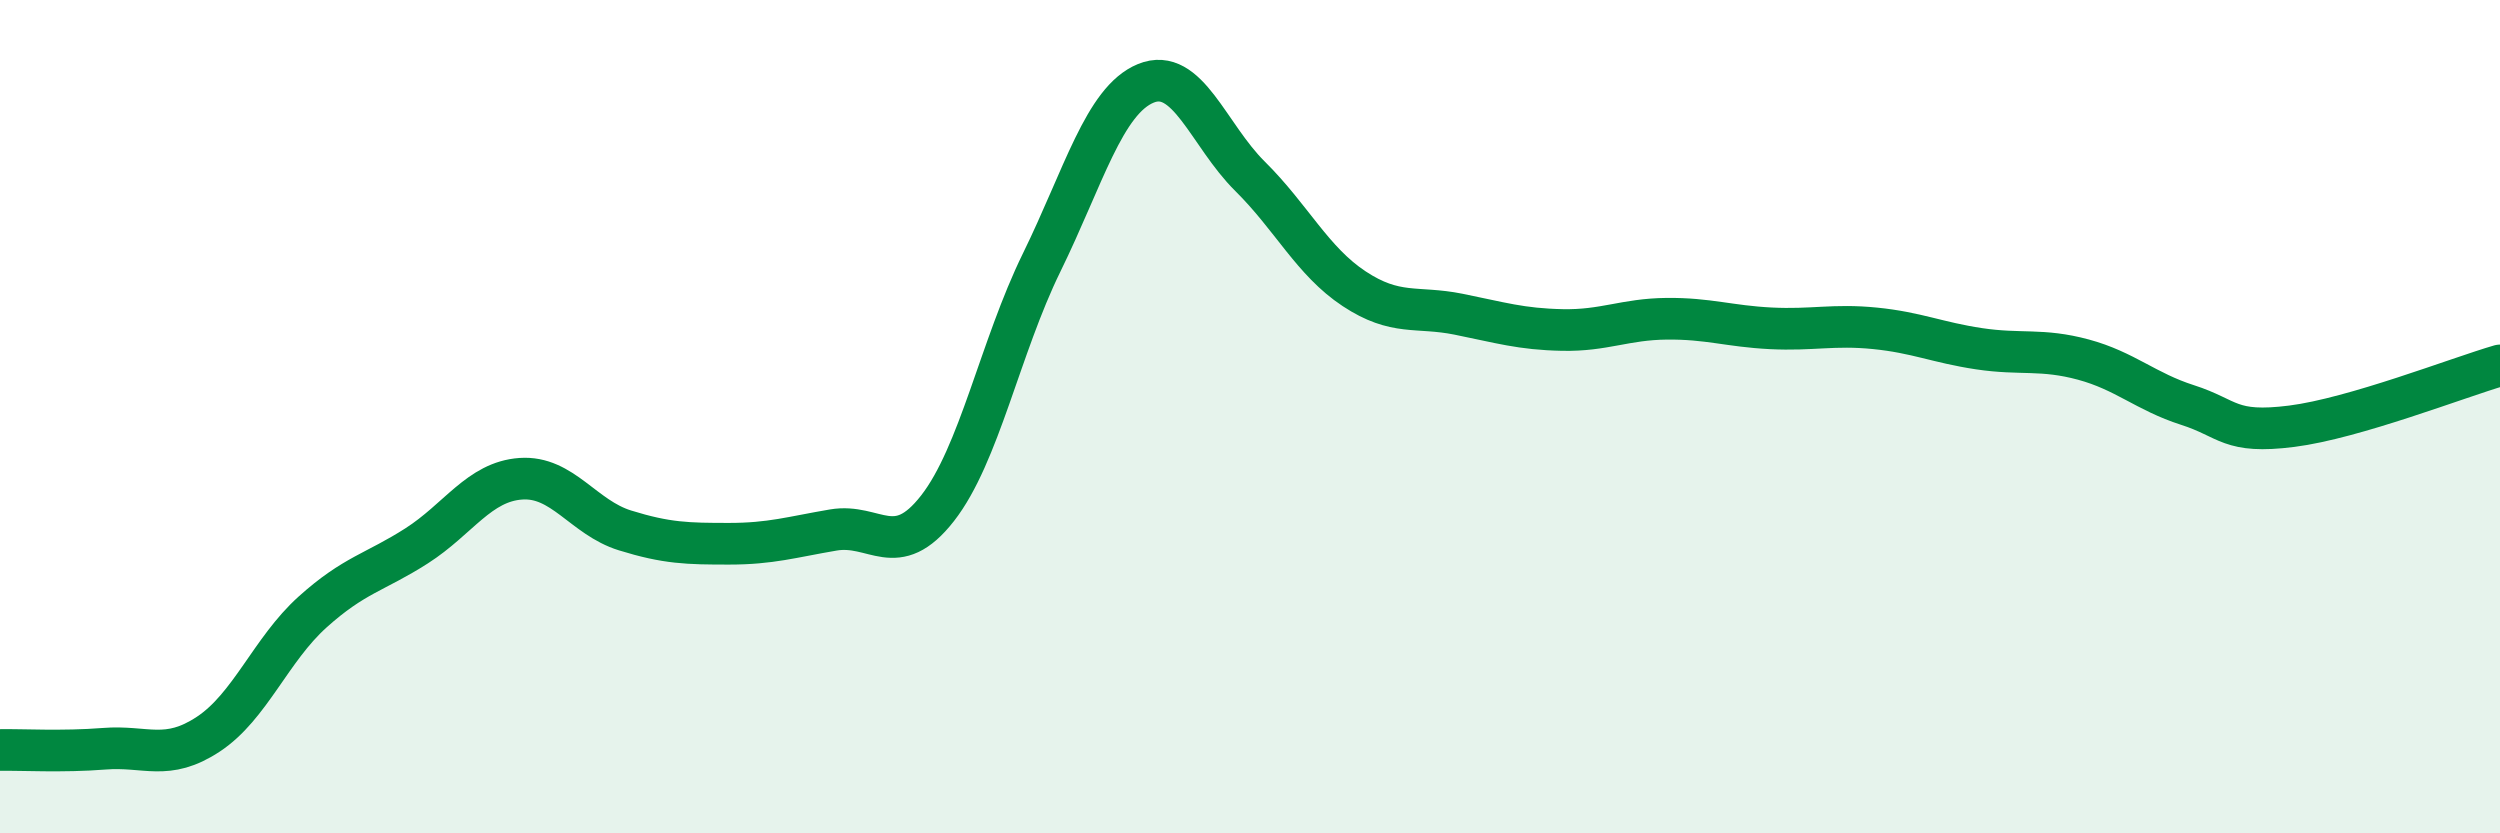 
    <svg width="60" height="20" viewBox="0 0 60 20" xmlns="http://www.w3.org/2000/svg">
      <path
        d="M 0,18 C 0.5,17.99 1.5,18.05 2.5,17.97 C 3.5,17.89 4,18.28 5,17.62 C 6,16.96 6.5,15.59 7.5,14.69 C 8.5,13.79 9,13.74 10,13.1 C 11,12.46 11.5,11.56 12.5,11.49 C 13.5,11.42 14,12.42 15,12.73 C 16,13.04 16.5,13.05 17.5,13.05 C 18.5,13.05 19,12.89 20,12.72 C 21,12.55 21.5,13.48 22.5,12.2 C 23.5,10.92 24,8.34 25,6.3 C 26,4.26 26.5,2.41 27.5,2 C 28.5,1.59 29,3.24 30,4.23 C 31,5.22 31.5,6.27 32.5,6.93 C 33.5,7.59 34,7.34 35,7.54 C 36,7.74 36.5,7.9 37.5,7.92 C 38.5,7.94 39,7.66 40,7.65 C 41,7.64 41.5,7.83 42.5,7.88 C 43.5,7.93 44,7.78 45,7.88 C 46,7.98 46.5,8.22 47.5,8.37 C 48.5,8.52 49,8.36 50,8.63 C 51,8.9 51.5,9.4 52.5,9.72 C 53.5,10.04 53.5,10.42 55,10.23 C 56.5,10.04 59,9.06 60,8.77L60 20L0 20Z"
        fill="#008740"
        opacity="0.1"
        stroke-linecap="round"
        stroke-linejoin="round"
      />
      <path
        d="M 0,18 C 0.5,17.99 1.5,18.05 2.5,17.97 C 3.5,17.89 4,18.28 5,17.62 C 6,16.96 6.5,15.59 7.5,14.69 C 8.5,13.79 9,13.74 10,13.1 C 11,12.46 11.5,11.56 12.5,11.49 C 13.5,11.42 14,12.42 15,12.73 C 16,13.04 16.5,13.05 17.5,13.05 C 18.5,13.05 19,12.89 20,12.72 C 21,12.55 21.5,13.48 22.5,12.2 C 23.5,10.92 24,8.34 25,6.3 C 26,4.26 26.5,2.41 27.5,2 C 28.5,1.59 29,3.24 30,4.23 C 31,5.22 31.5,6.27 32.5,6.93 C 33.5,7.59 34,7.34 35,7.54 C 36,7.74 36.5,7.9 37.5,7.92 C 38.5,7.94 39,7.66 40,7.65 C 41,7.64 41.5,7.83 42.5,7.88 C 43.5,7.93 44,7.78 45,7.88 C 46,7.98 46.5,8.22 47.5,8.37 C 48.5,8.52 49,8.36 50,8.63 C 51,8.9 51.5,9.4 52.5,9.72 C 53.5,10.04 53.5,10.42 55,10.23 C 56.5,10.04 59,9.06 60,8.77"
        stroke="#008740"
        stroke-width="1"
        fill="none"
        stroke-linecap="round"
        stroke-linejoin="round"
      />
    </svg>
  